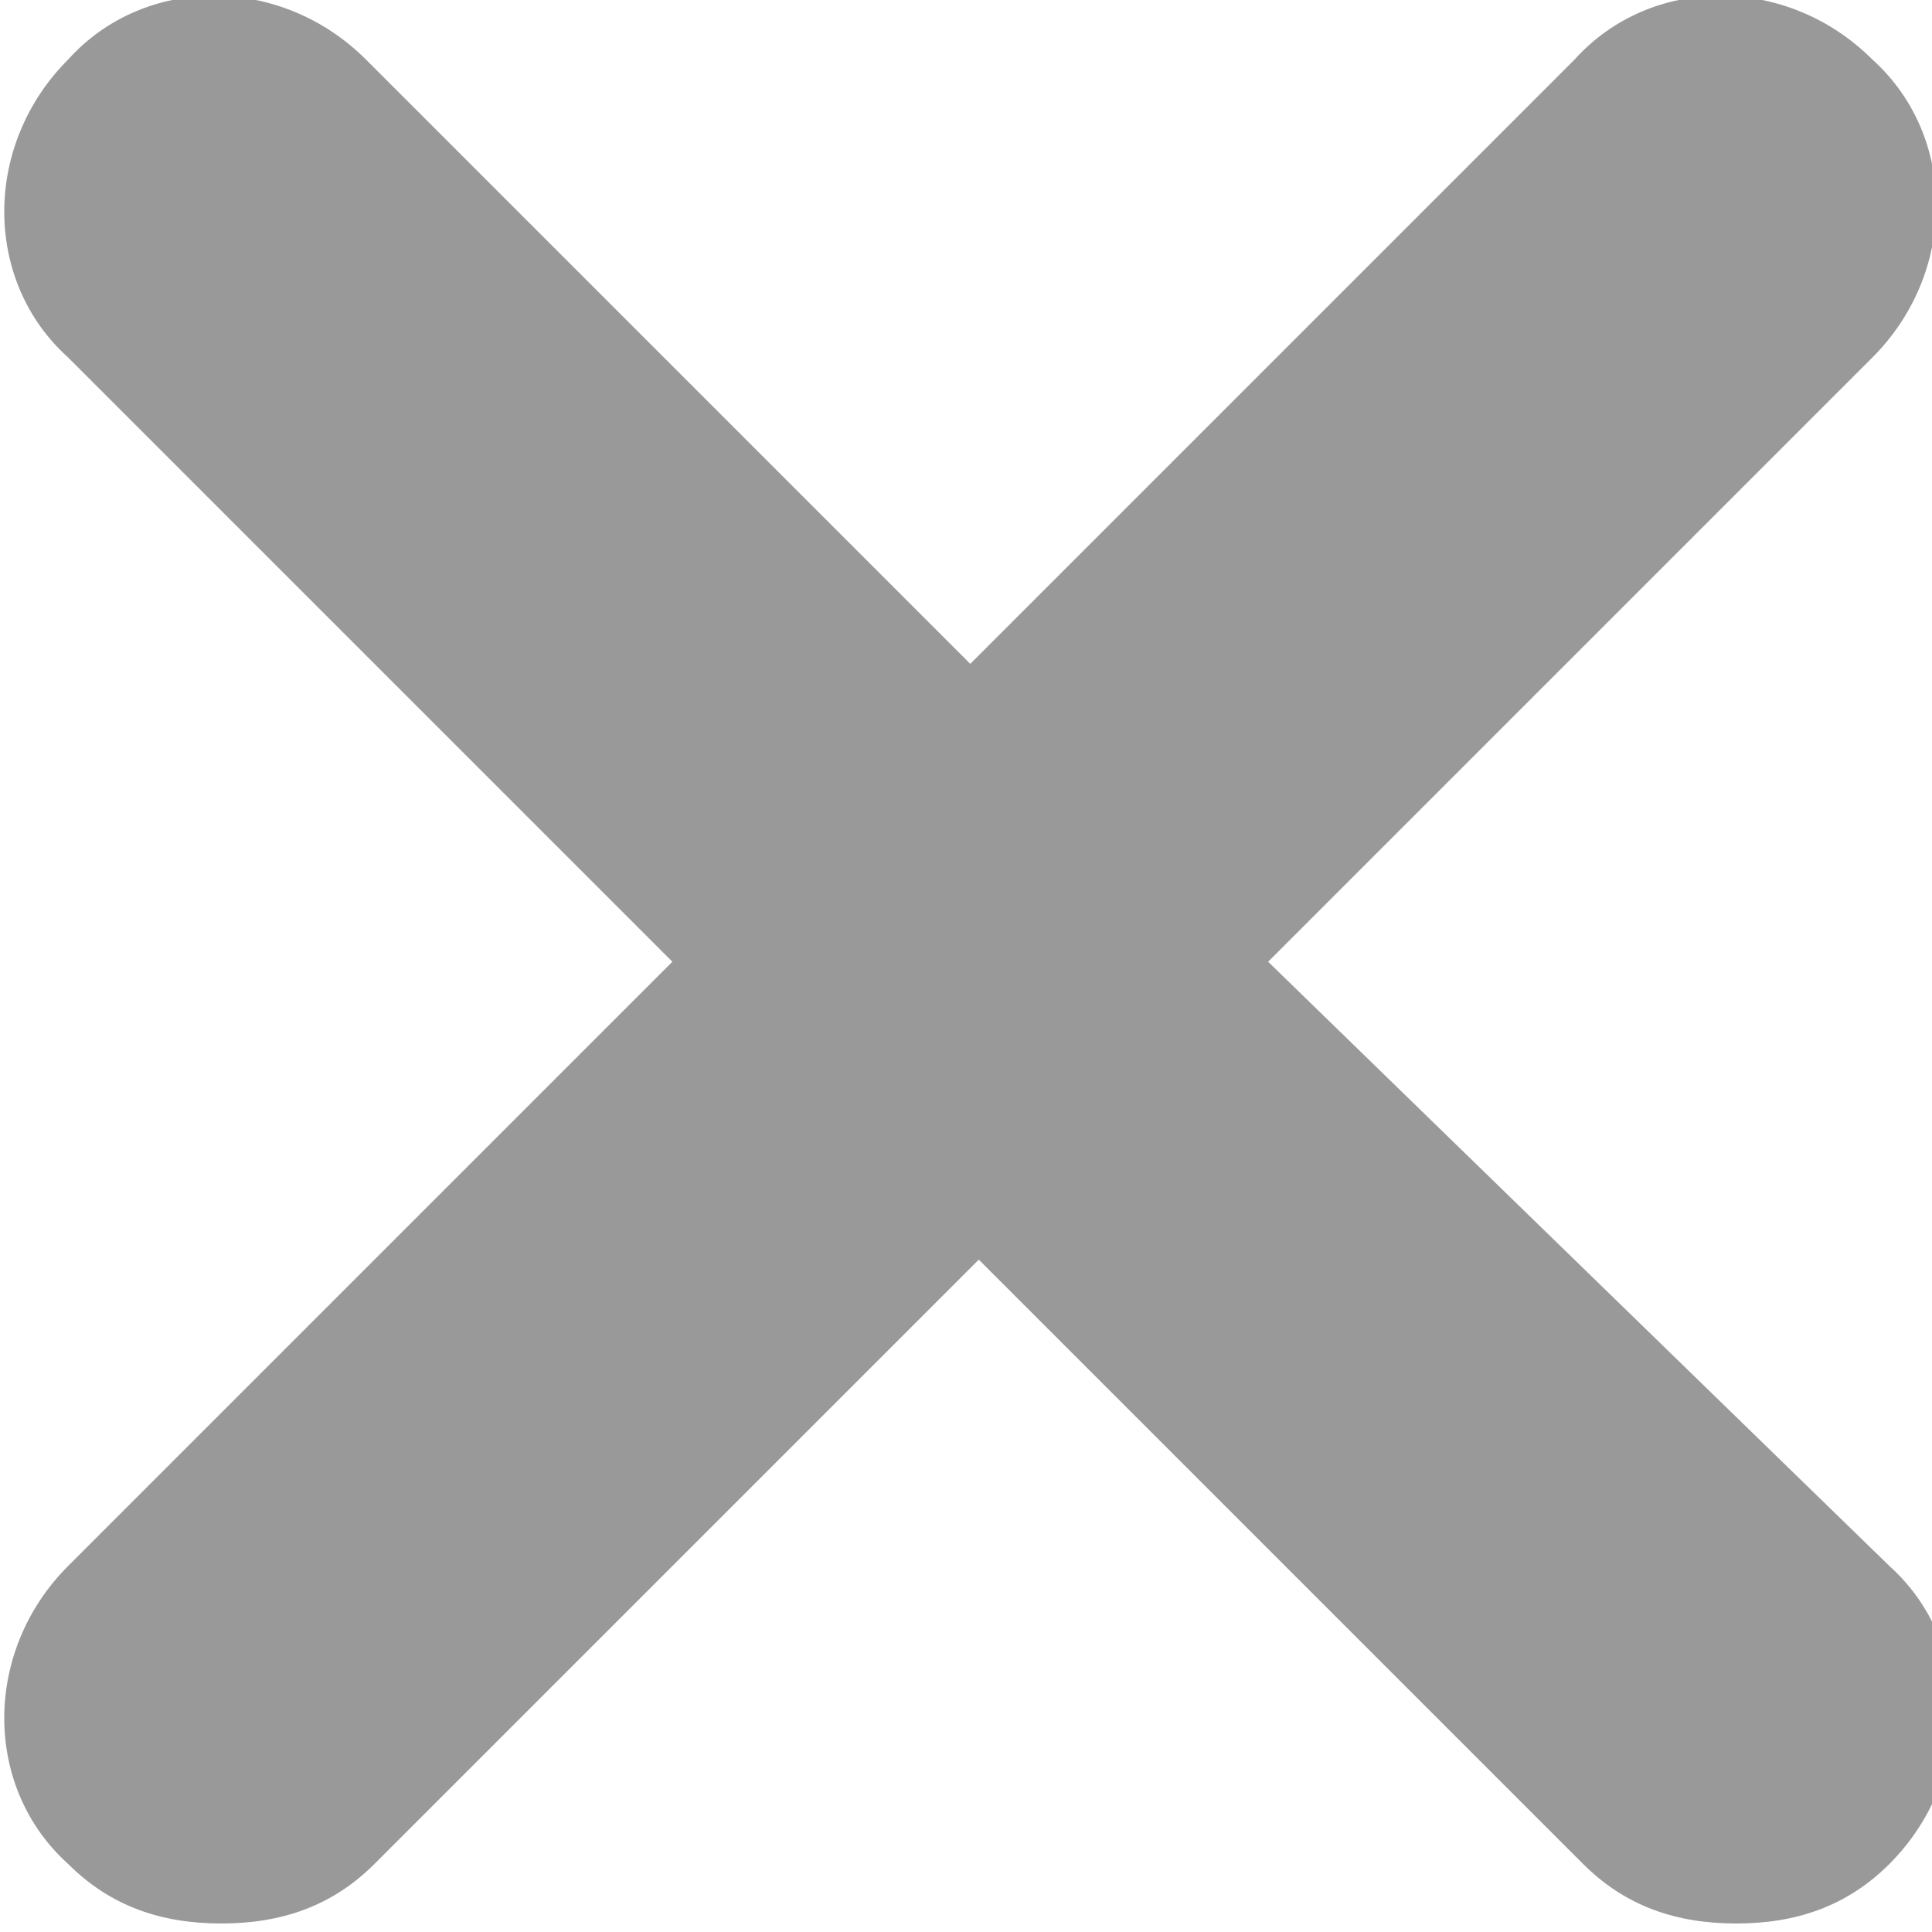 <?xml version="1.0" encoding="utf-8"?>
<!-- Generator: Adobe Illustrator 27.0.1, SVG Export Plug-In . SVG Version: 6.00 Build 0)  -->
<svg version="1.1" id="Calque_1" xmlns="http://www.w3.org/2000/svg" xmlns:xlink="http://www.w3.org/1999/xlink" x="0px" y="0px"
	 viewBox="0 0 22.7 22.7" style="enable-background:new 0 0 22.7 22.7;" xml:space="preserve">
<style type="text/css">
	.st0{fill:#999999;}
</style>
<path class="st0" d="M14.9,11.3l7.1-7.1c1-1,1-2.6,0-3.5c-1-1-2.6-1-3.5,0l-7.1,7.1L4.3,0.7c-1-1-2.6-1-3.5,0c-1,1-1,2.6,0,3.5
	l7.1,7.1l-7.1,7.1c-1,1-1,2.6,0,3.5c0.5,0.5,1.1,0.7,1.8,0.7s1.3-0.2,1.8-0.7l7.1-7.1l7.1,7.1c0.5,0.5,1.1,0.7,1.8,0.7
	s1.3-0.2,1.8-0.7c1-1,1-2.6,0-3.5L14.9,11.3z"/>
</svg>
